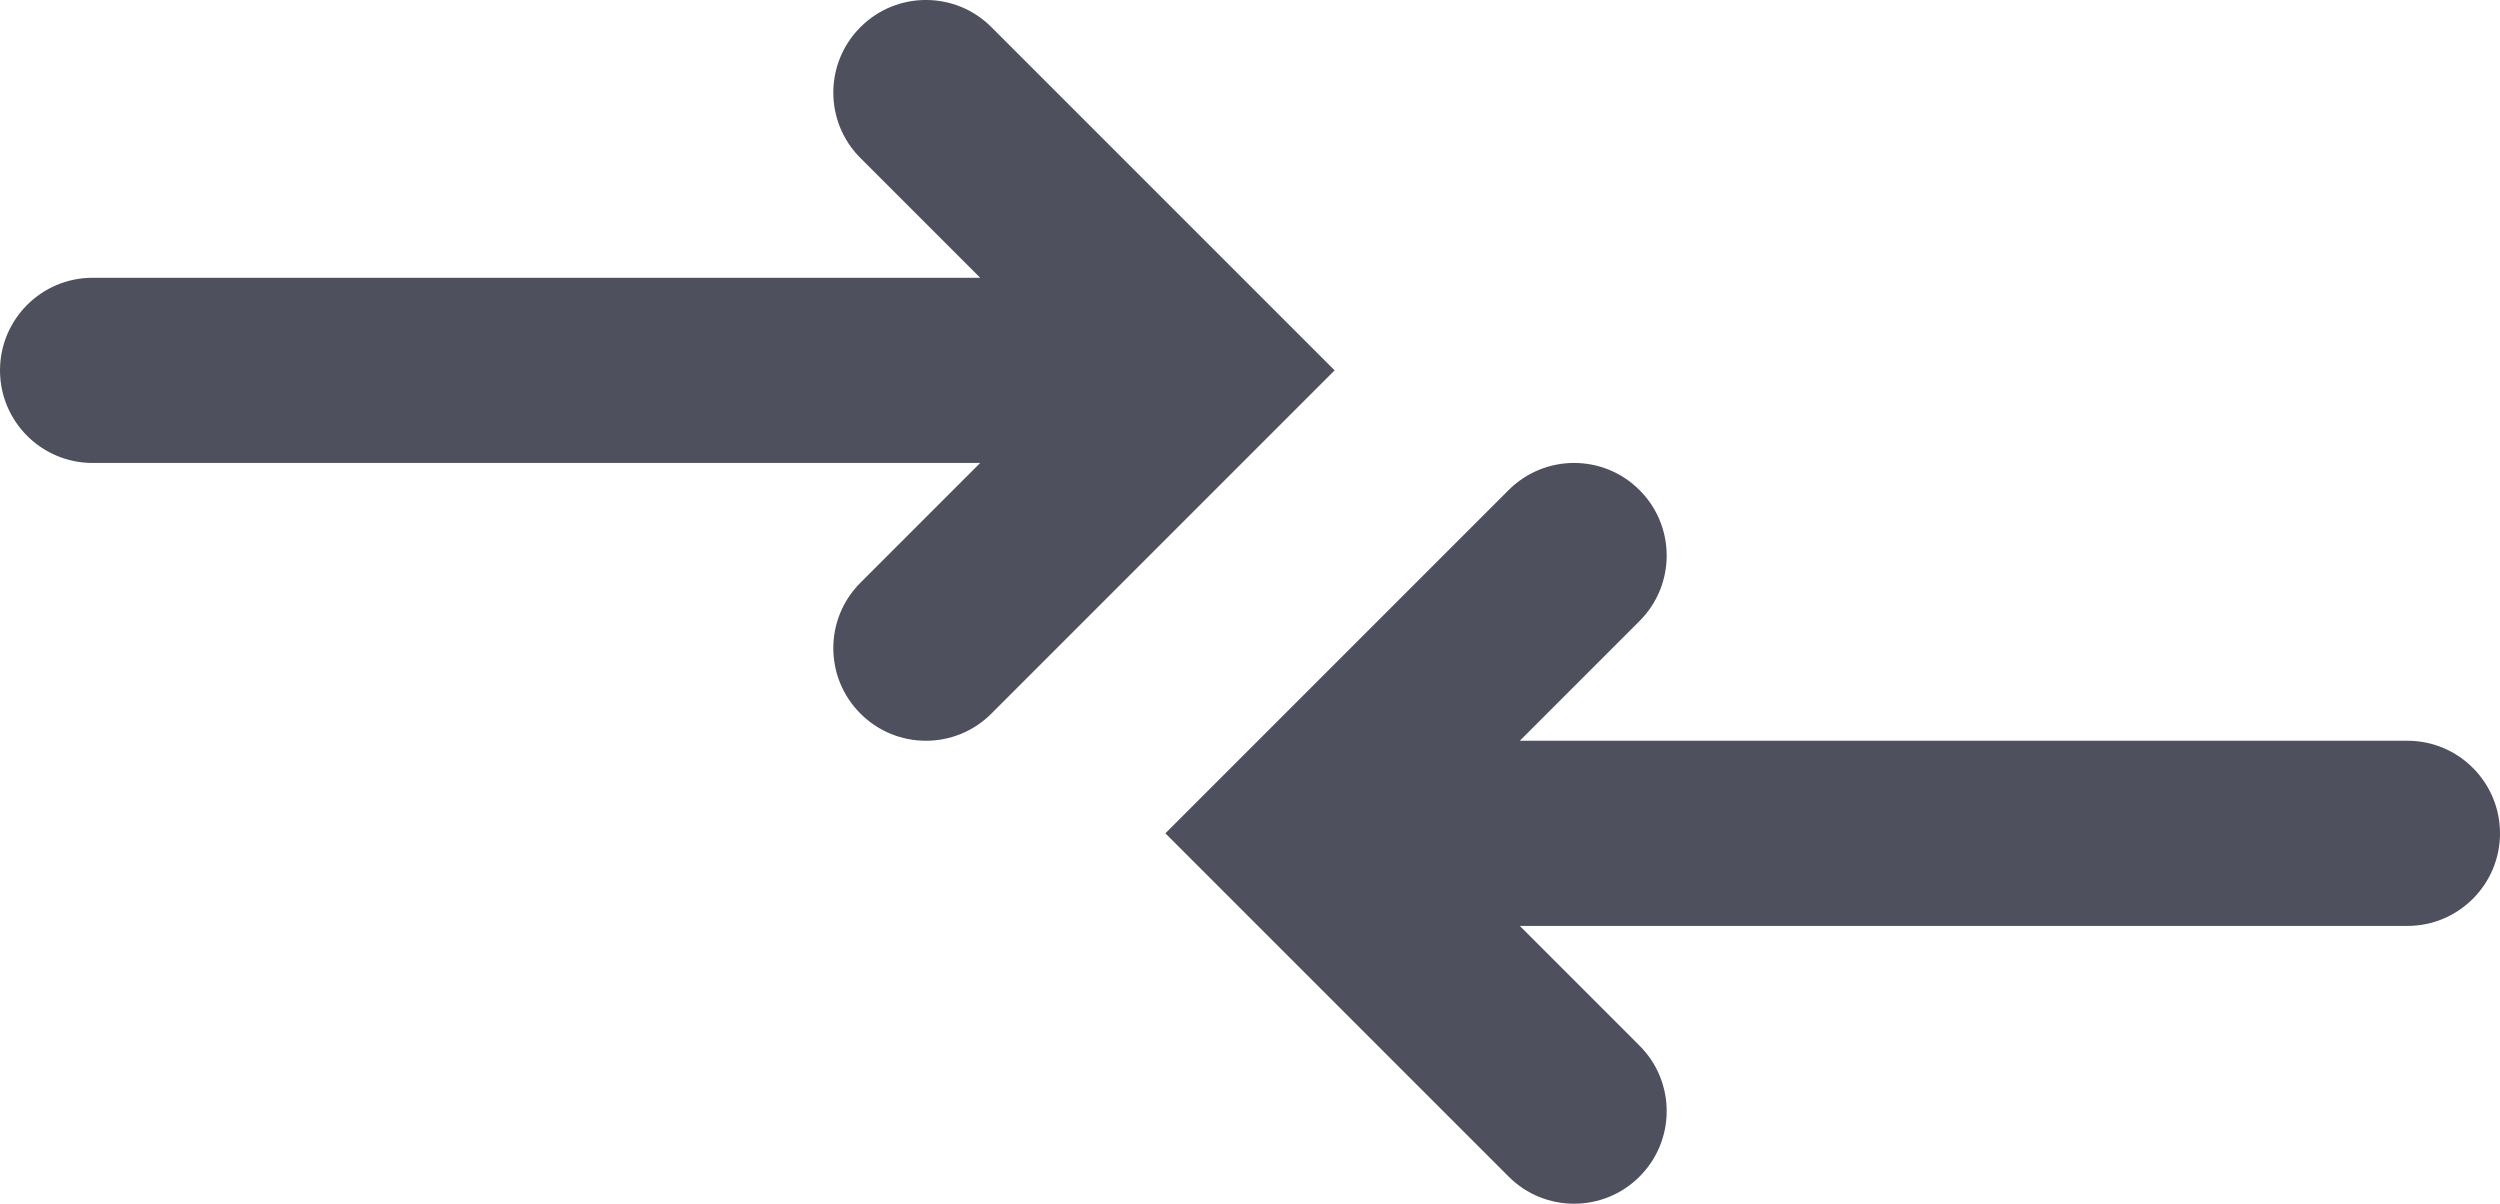 <?xml version="1.0" encoding="UTF-8"?>
<svg width="27px" height="13px" viewBox="0 0 27 13" version="1.1" xmlns="http://www.w3.org/2000/svg" xmlns:xlink="http://www.w3.org/1999/xlink">
    <g stroke="none" stroke-width="1" fill="none" fill-rule="evenodd">
        <g transform="translate(-540, -404)" fill="#4E515D" fill-rule="nonzero">
            <g transform="translate(540, 402)">
                <g>
                    <path d="M16.414,12 L17.707,13.293 C18.098,13.683 18.098,14.317 17.707,14.707 C17.317,15.098 16.683,15.098 16.293,14.707 L12.586,11 L16.293,7.293 C16.683,6.902 17.317,6.902 17.707,7.293 C18.098,7.683 18.098,8.317 17.707,8.707 L16.414,10 L26,10 C26.552,10 27,10.448 27,11 C27,11.552 26.552,12 26,12 L16.414,12 Z M10.586,5 L9.293,3.707 C8.902,3.317 8.902,2.683 9.293,2.293 C9.683,1.902 10.317,1.902 10.707,2.293 L14.414,6 L10.707,9.707 C10.317,10.098 9.683,10.098 9.293,9.707 C8.902,9.317 8.902,8.683 9.293,8.293 L10.586,7 L1,7 C0.448,7 0,6.552 0,6 C0,5.448 0.448,5 1,5 L10.586,5 Z"></path>
                </g>
            </g>
        </g>
    </g>
</svg>
